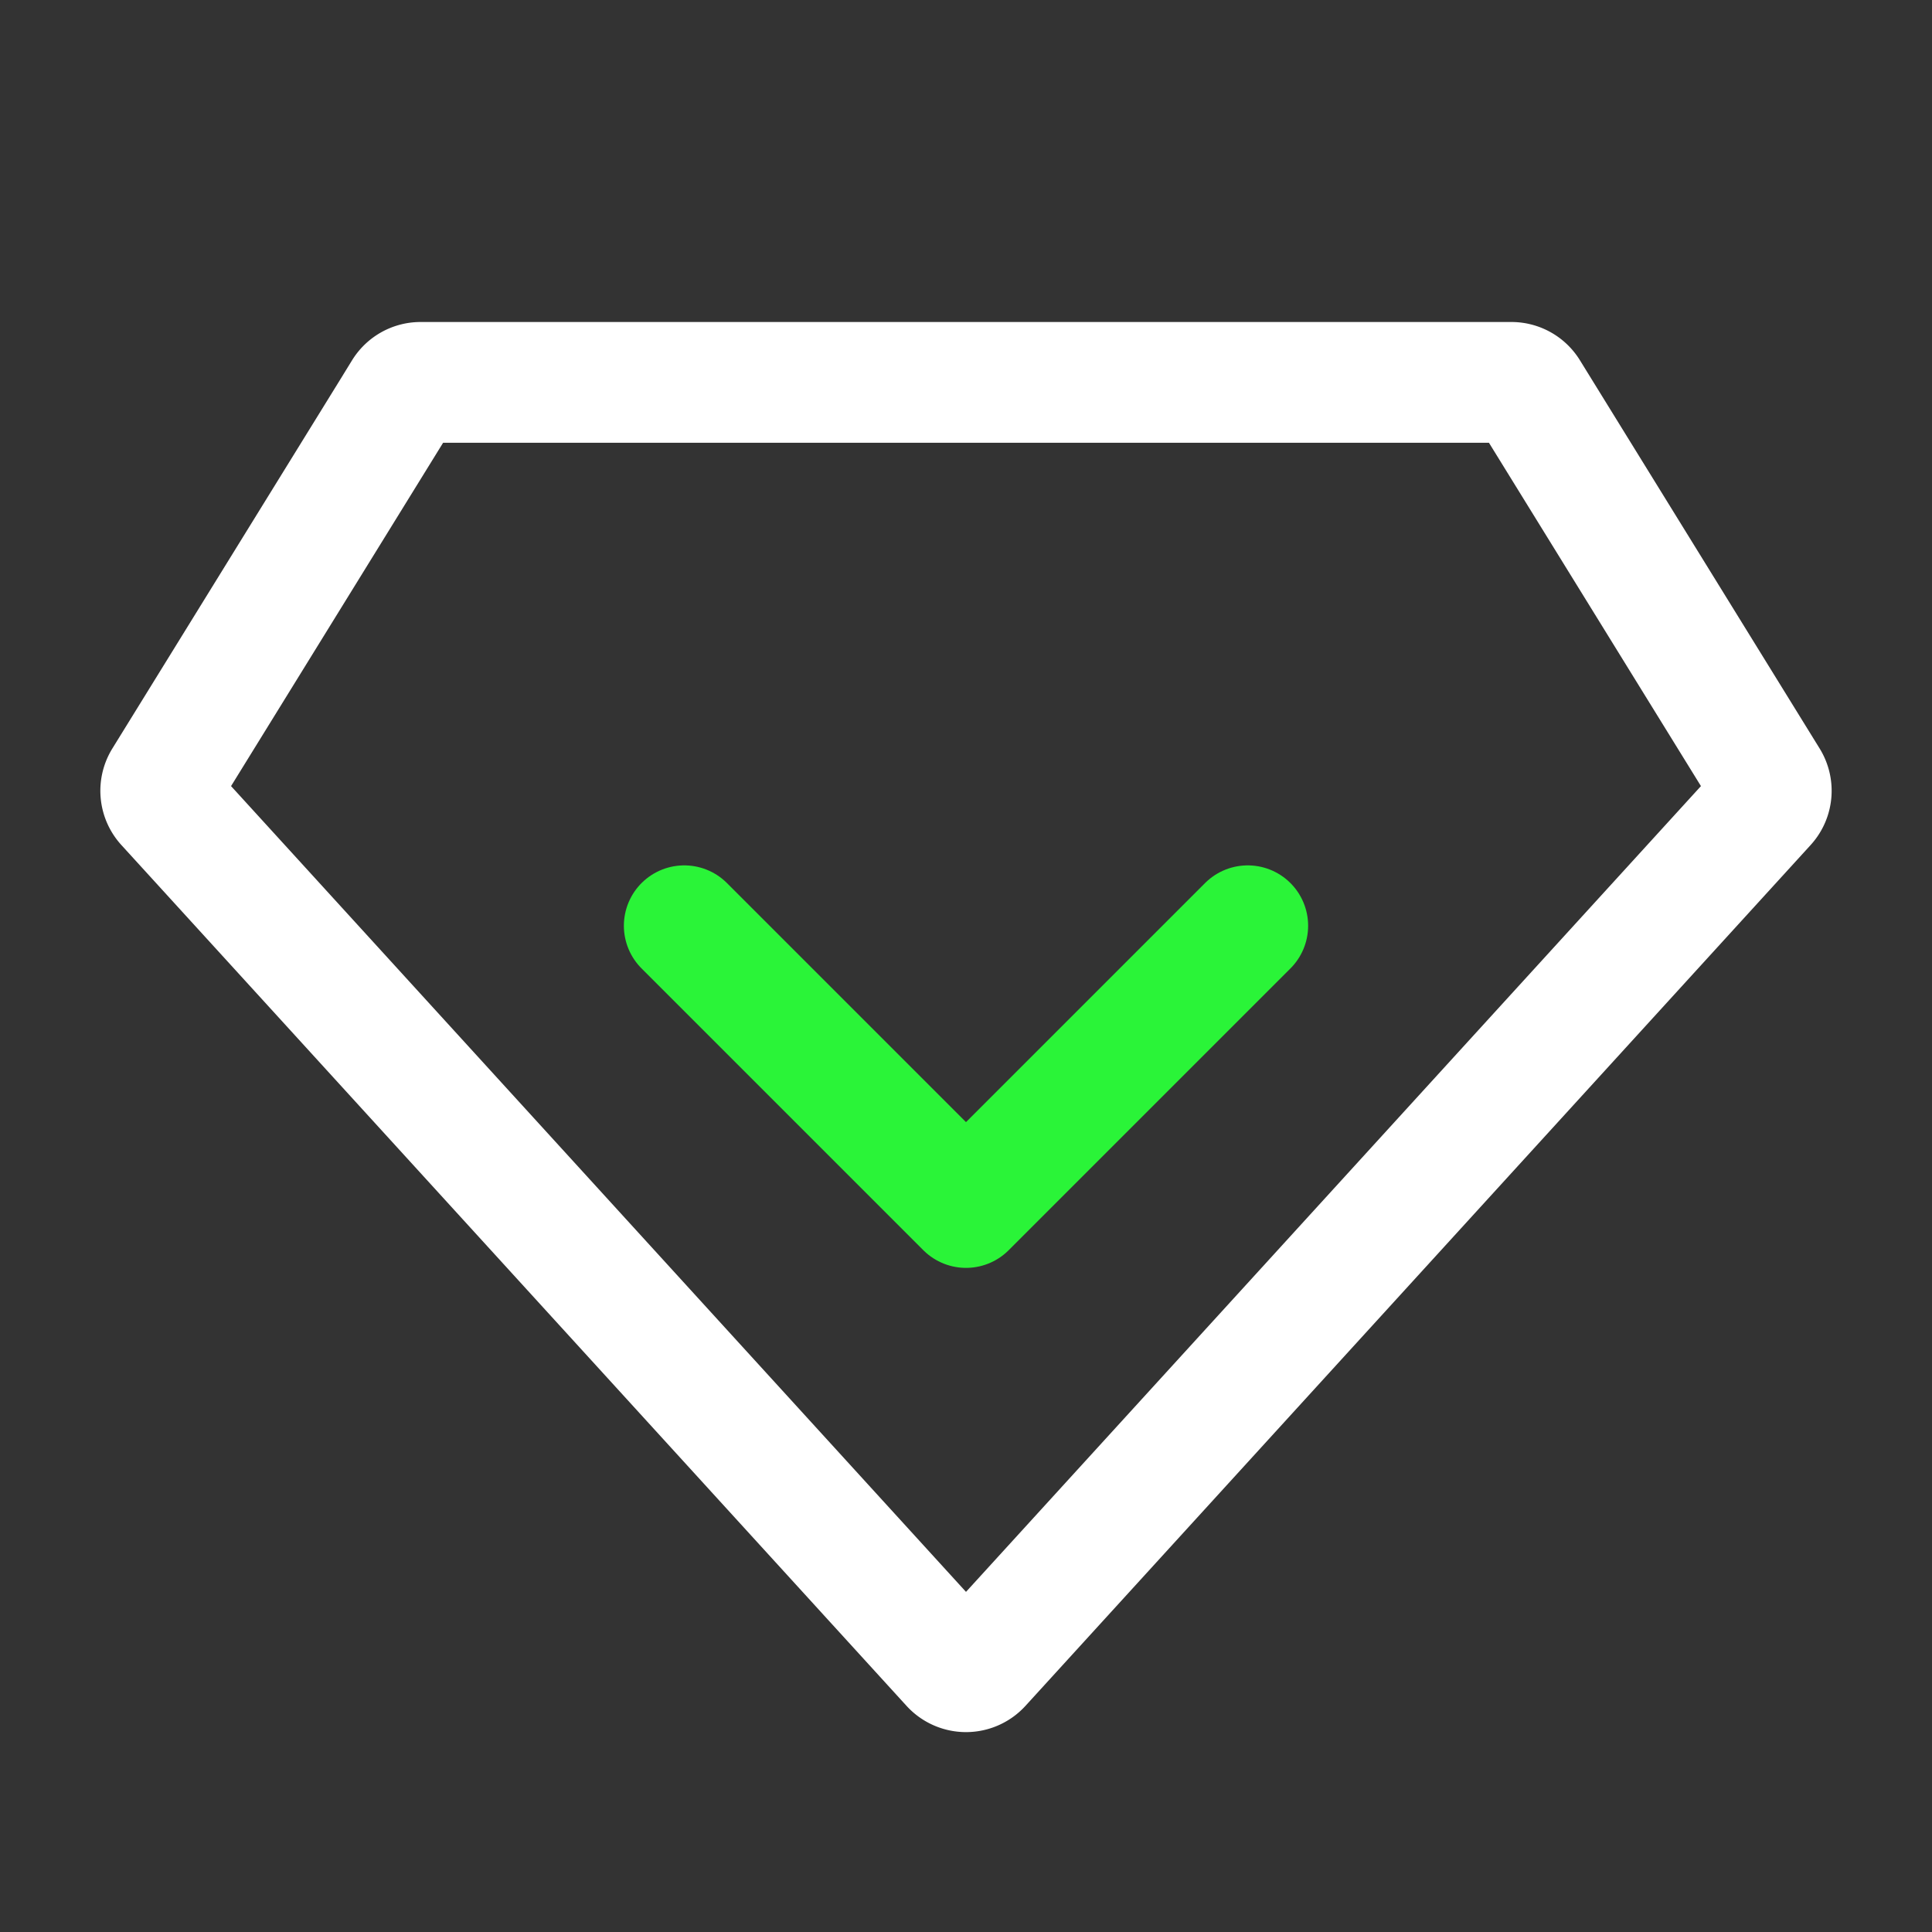 <svg width="24" height="24" viewBox="0 0 24 24" fill="none" xmlns="http://www.w3.org/2000/svg"><rect x="0" y="0" width="24" height="24" fill="#333333" stroke="none"/><path d="M5.012 4.869a.25.25 0 0 1 .213-.119h13.55a.25.25 0 0 1 .213.119l2.978 4.823a.25.25 0 0 1-.028.3l-9.753 10.693a.25.25 0 0 1-.37 0L2.062 9.992a.25.25 0 0 1-.028-.3L5.012 4.87Z" stroke="#fff" stroke-width="1.5"/><path d="M8.5 11.5 12 15l3.5-3.5" stroke="#2AF438" stroke-width="1.5" stroke-linecap="round" stroke-linejoin="round"/></svg>